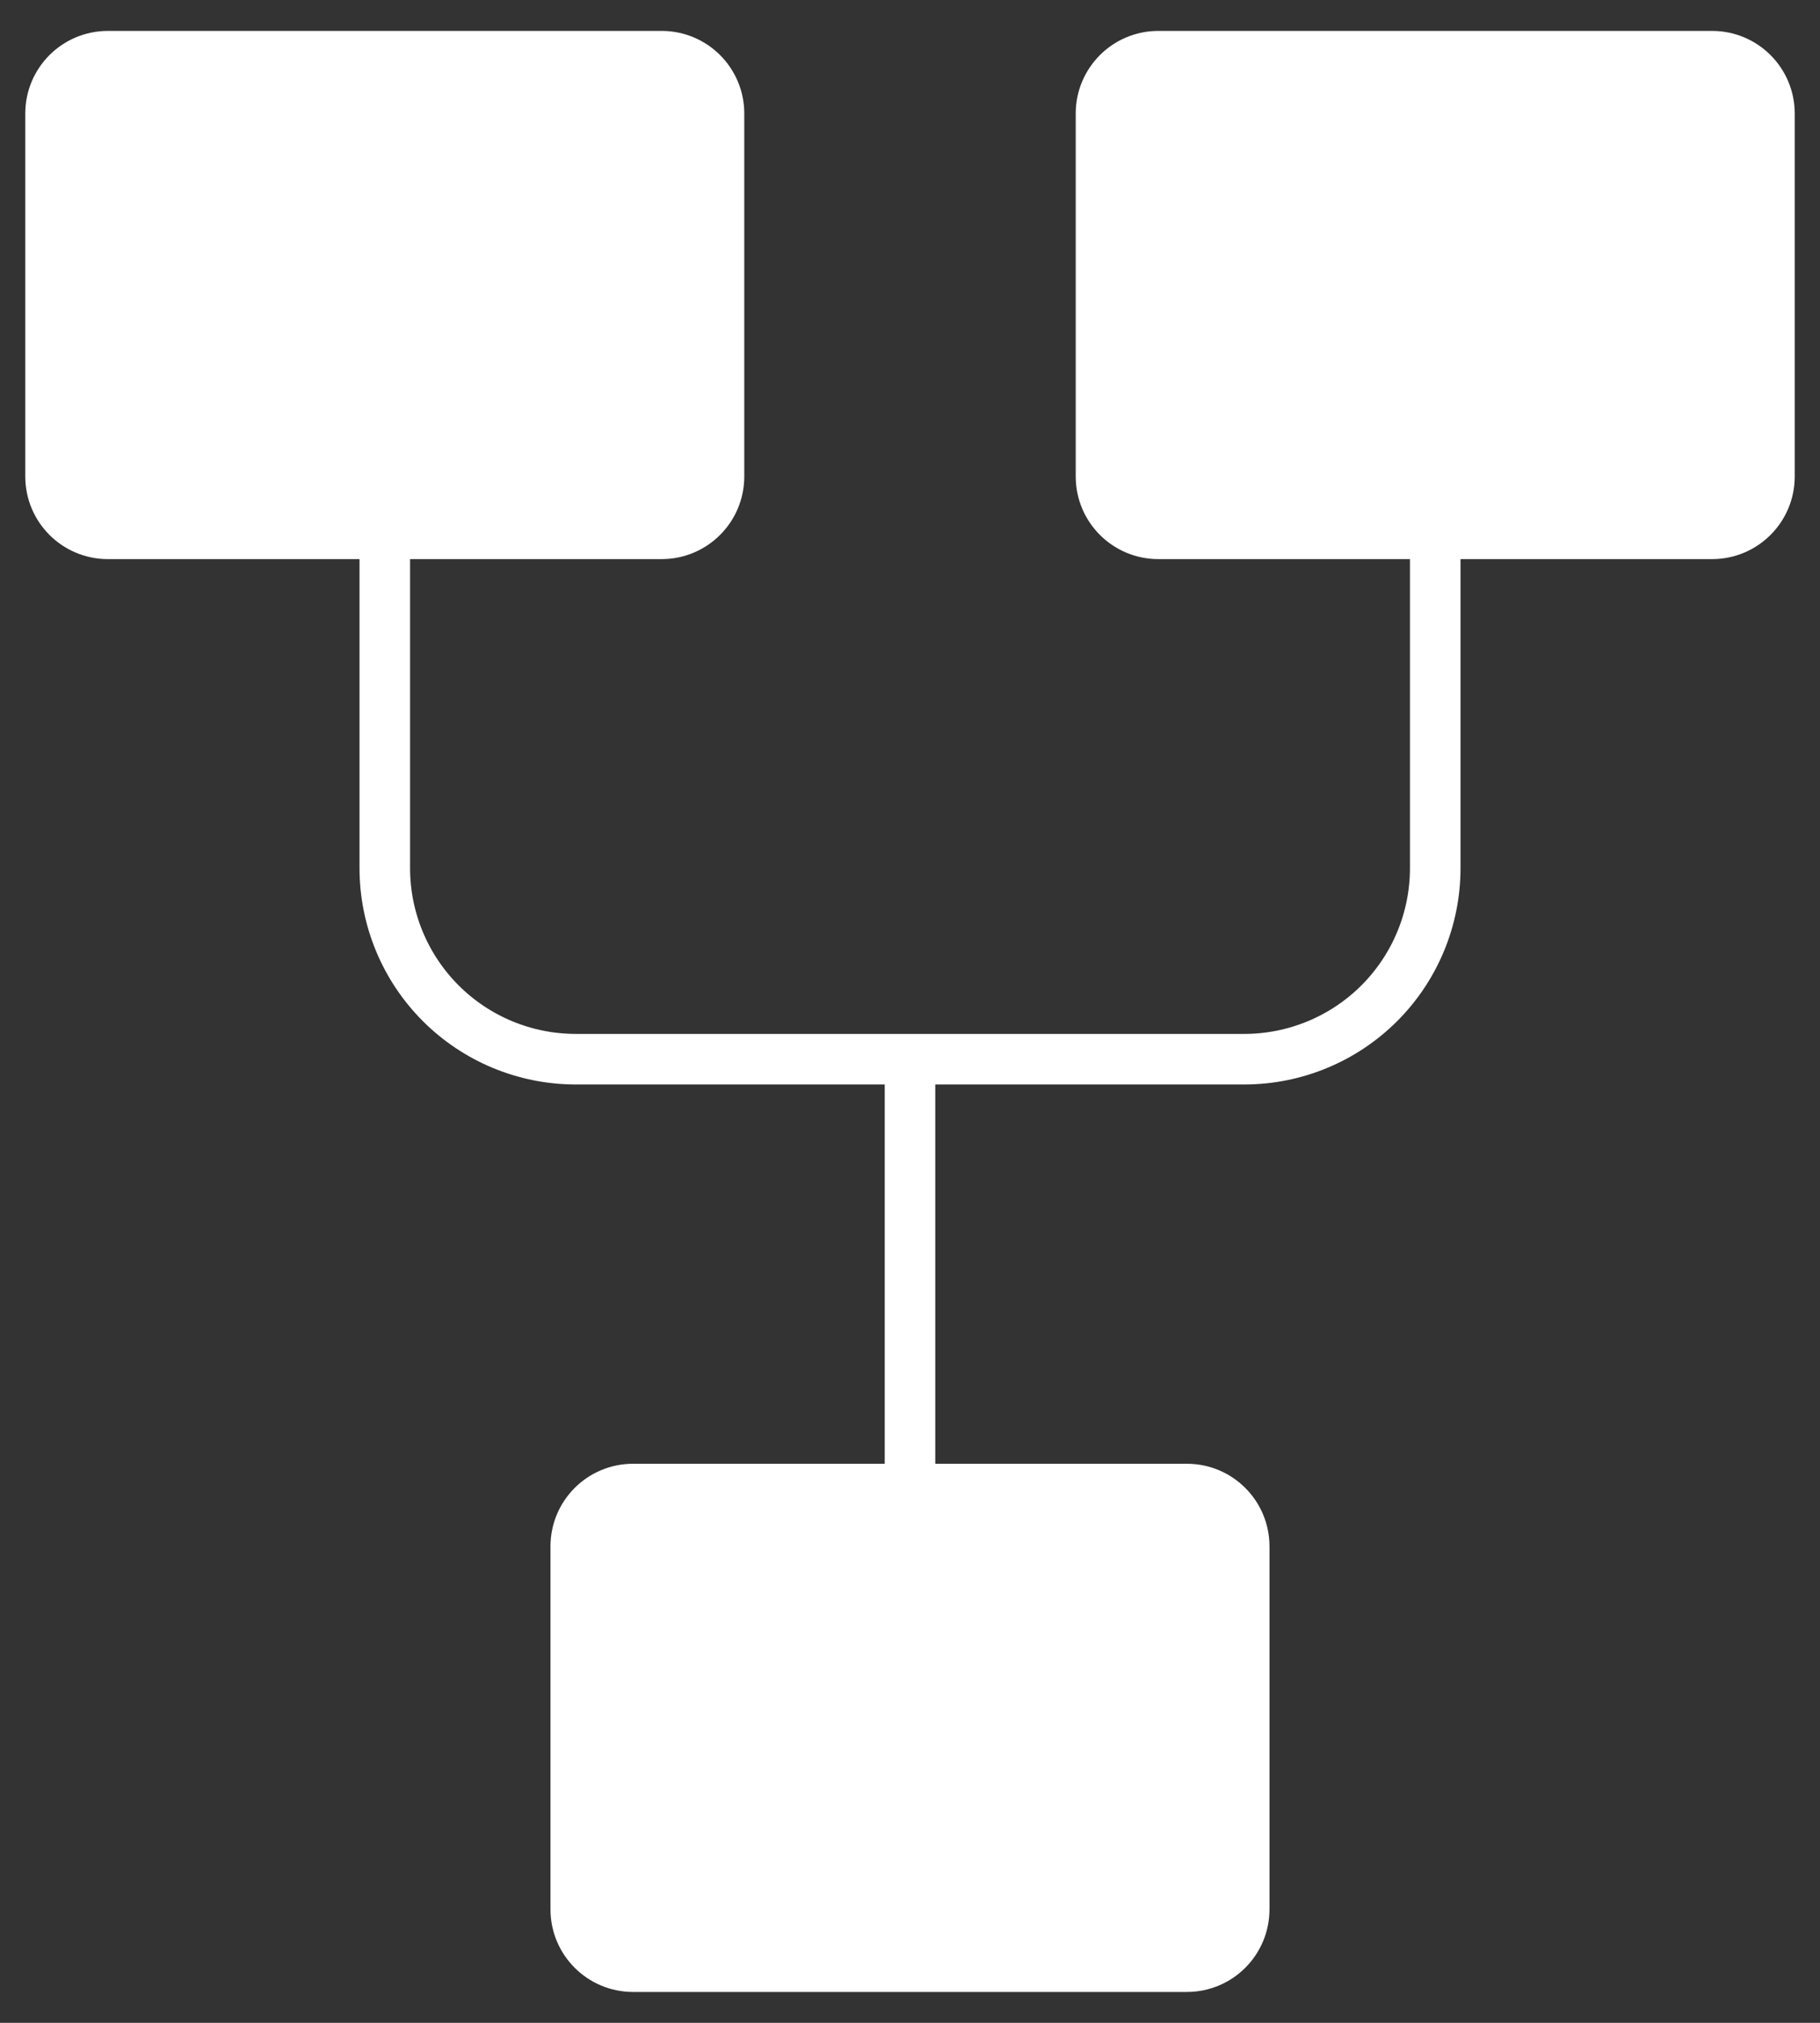 <svg width="54" height="60" viewBox="0 0 54 60" fill="none" xmlns="http://www.w3.org/2000/svg">
<rect x="0" y="0" width="54" height="60" fill="#333333" stroke="none"/>
<path d="M19.633 1.667H3.2C2.261 1.667 1.5 2.428 1.5 3.367V14.134C1.5 15.072 2.261 15.834 3.2 15.834H19.633C20.572 15.834 21.333 15.072 21.333 14.134V3.367C21.333 2.428 20.572 1.667 19.633 1.667Z" fill="white" stroke="white" stroke-width="1.5"/>
<path d="M35.216 44.167H18.783C17.844 44.167 17.083 44.928 17.083 45.867V56.634C17.083 57.572 17.844 58.334 18.783 58.334H35.216C36.155 58.334 36.916 57.572 36.916 56.634V45.867C36.916 44.928 36.155 44.167 35.216 44.167Z" fill="white" stroke="white" stroke-width="1.5"/>
<path d="M50.8 1.667H34.367C33.428 1.667 32.667 2.428 32.667 3.367V14.134C32.667 15.072 33.428 15.834 34.367 15.834H50.8C51.739 15.834 52.5 15.072 52.5 14.134V3.367C52.5 2.428 51.739 1.667 50.8 1.667Z" fill="white" stroke="white" stroke-width="1.5"/>
<path d="M11.417 15.834V25.751C11.417 27.253 12.014 28.695 13.077 29.758C14.139 30.82 15.581 31.417 17.084 31.417H36.917C38.42 31.417 39.861 30.82 40.924 29.758C41.987 28.695 42.584 27.253 42.584 25.751V15.834M27 31.417V44.167" stroke="white" stroke-width="1.5"/>
</svg>
